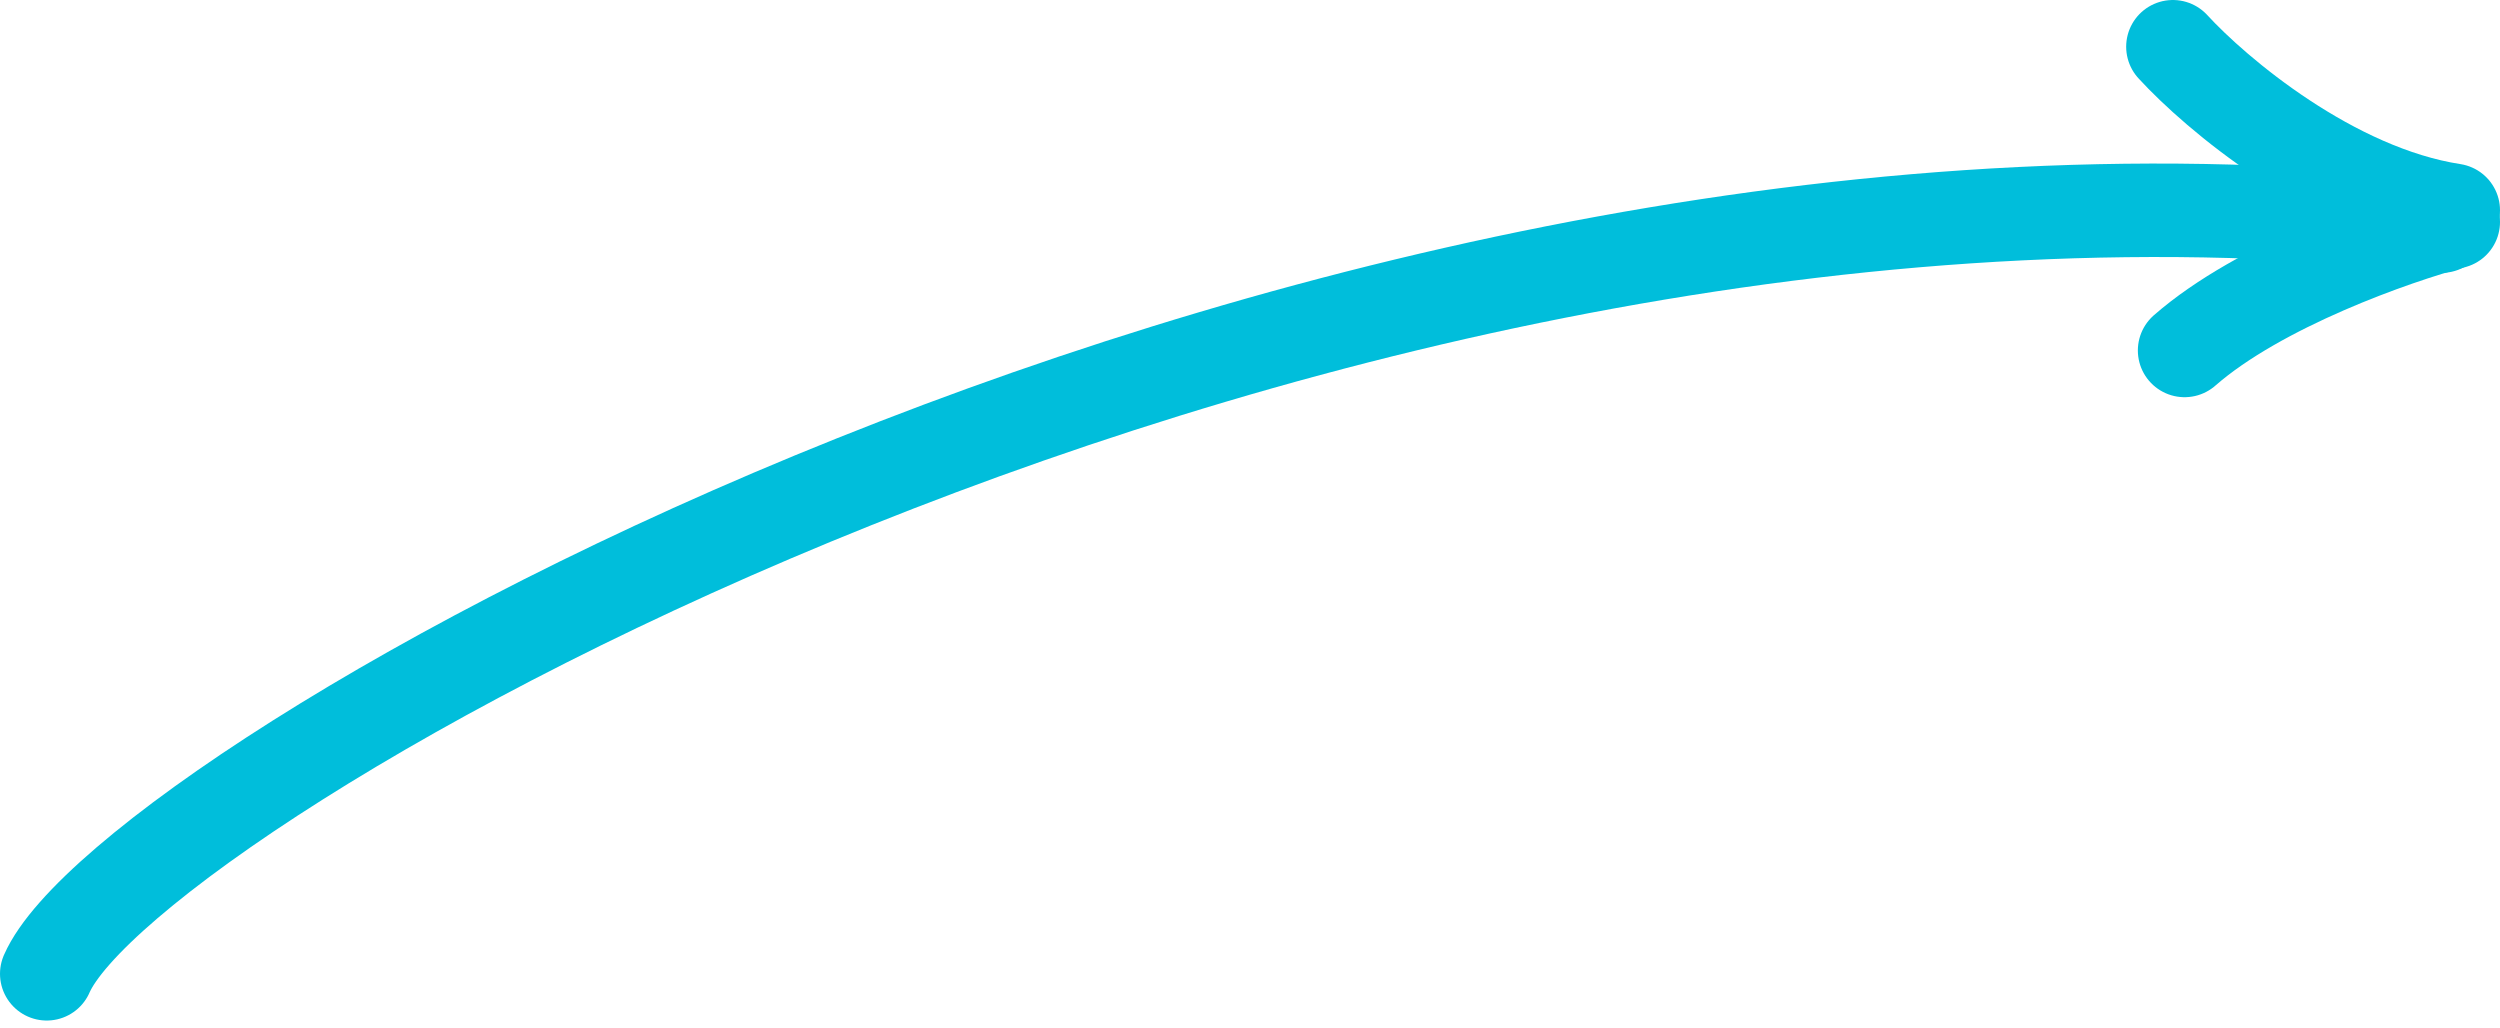 <?xml version="1.0" encoding="UTF-8"?> <svg xmlns="http://www.w3.org/2000/svg" width="107" height="44" viewBox="0 0 107 44" fill="none"><path d="M93 2C94.833 4 99.8 8.2 105 9" stroke="#00BEDB" stroke-width="4" stroke-linecap="round"></path><path d="M105 9.5C102.5 10.167 96.7 12.2 93.5 15" stroke="#00BEDB" stroke-width="4" stroke-linecap="round"></path><path d="M2 41.679C5.5 33.679 56.5 4.179 104.5 9.679" stroke="#00BEDB" stroke-width="4" stroke-linecap="round"></path></svg> 